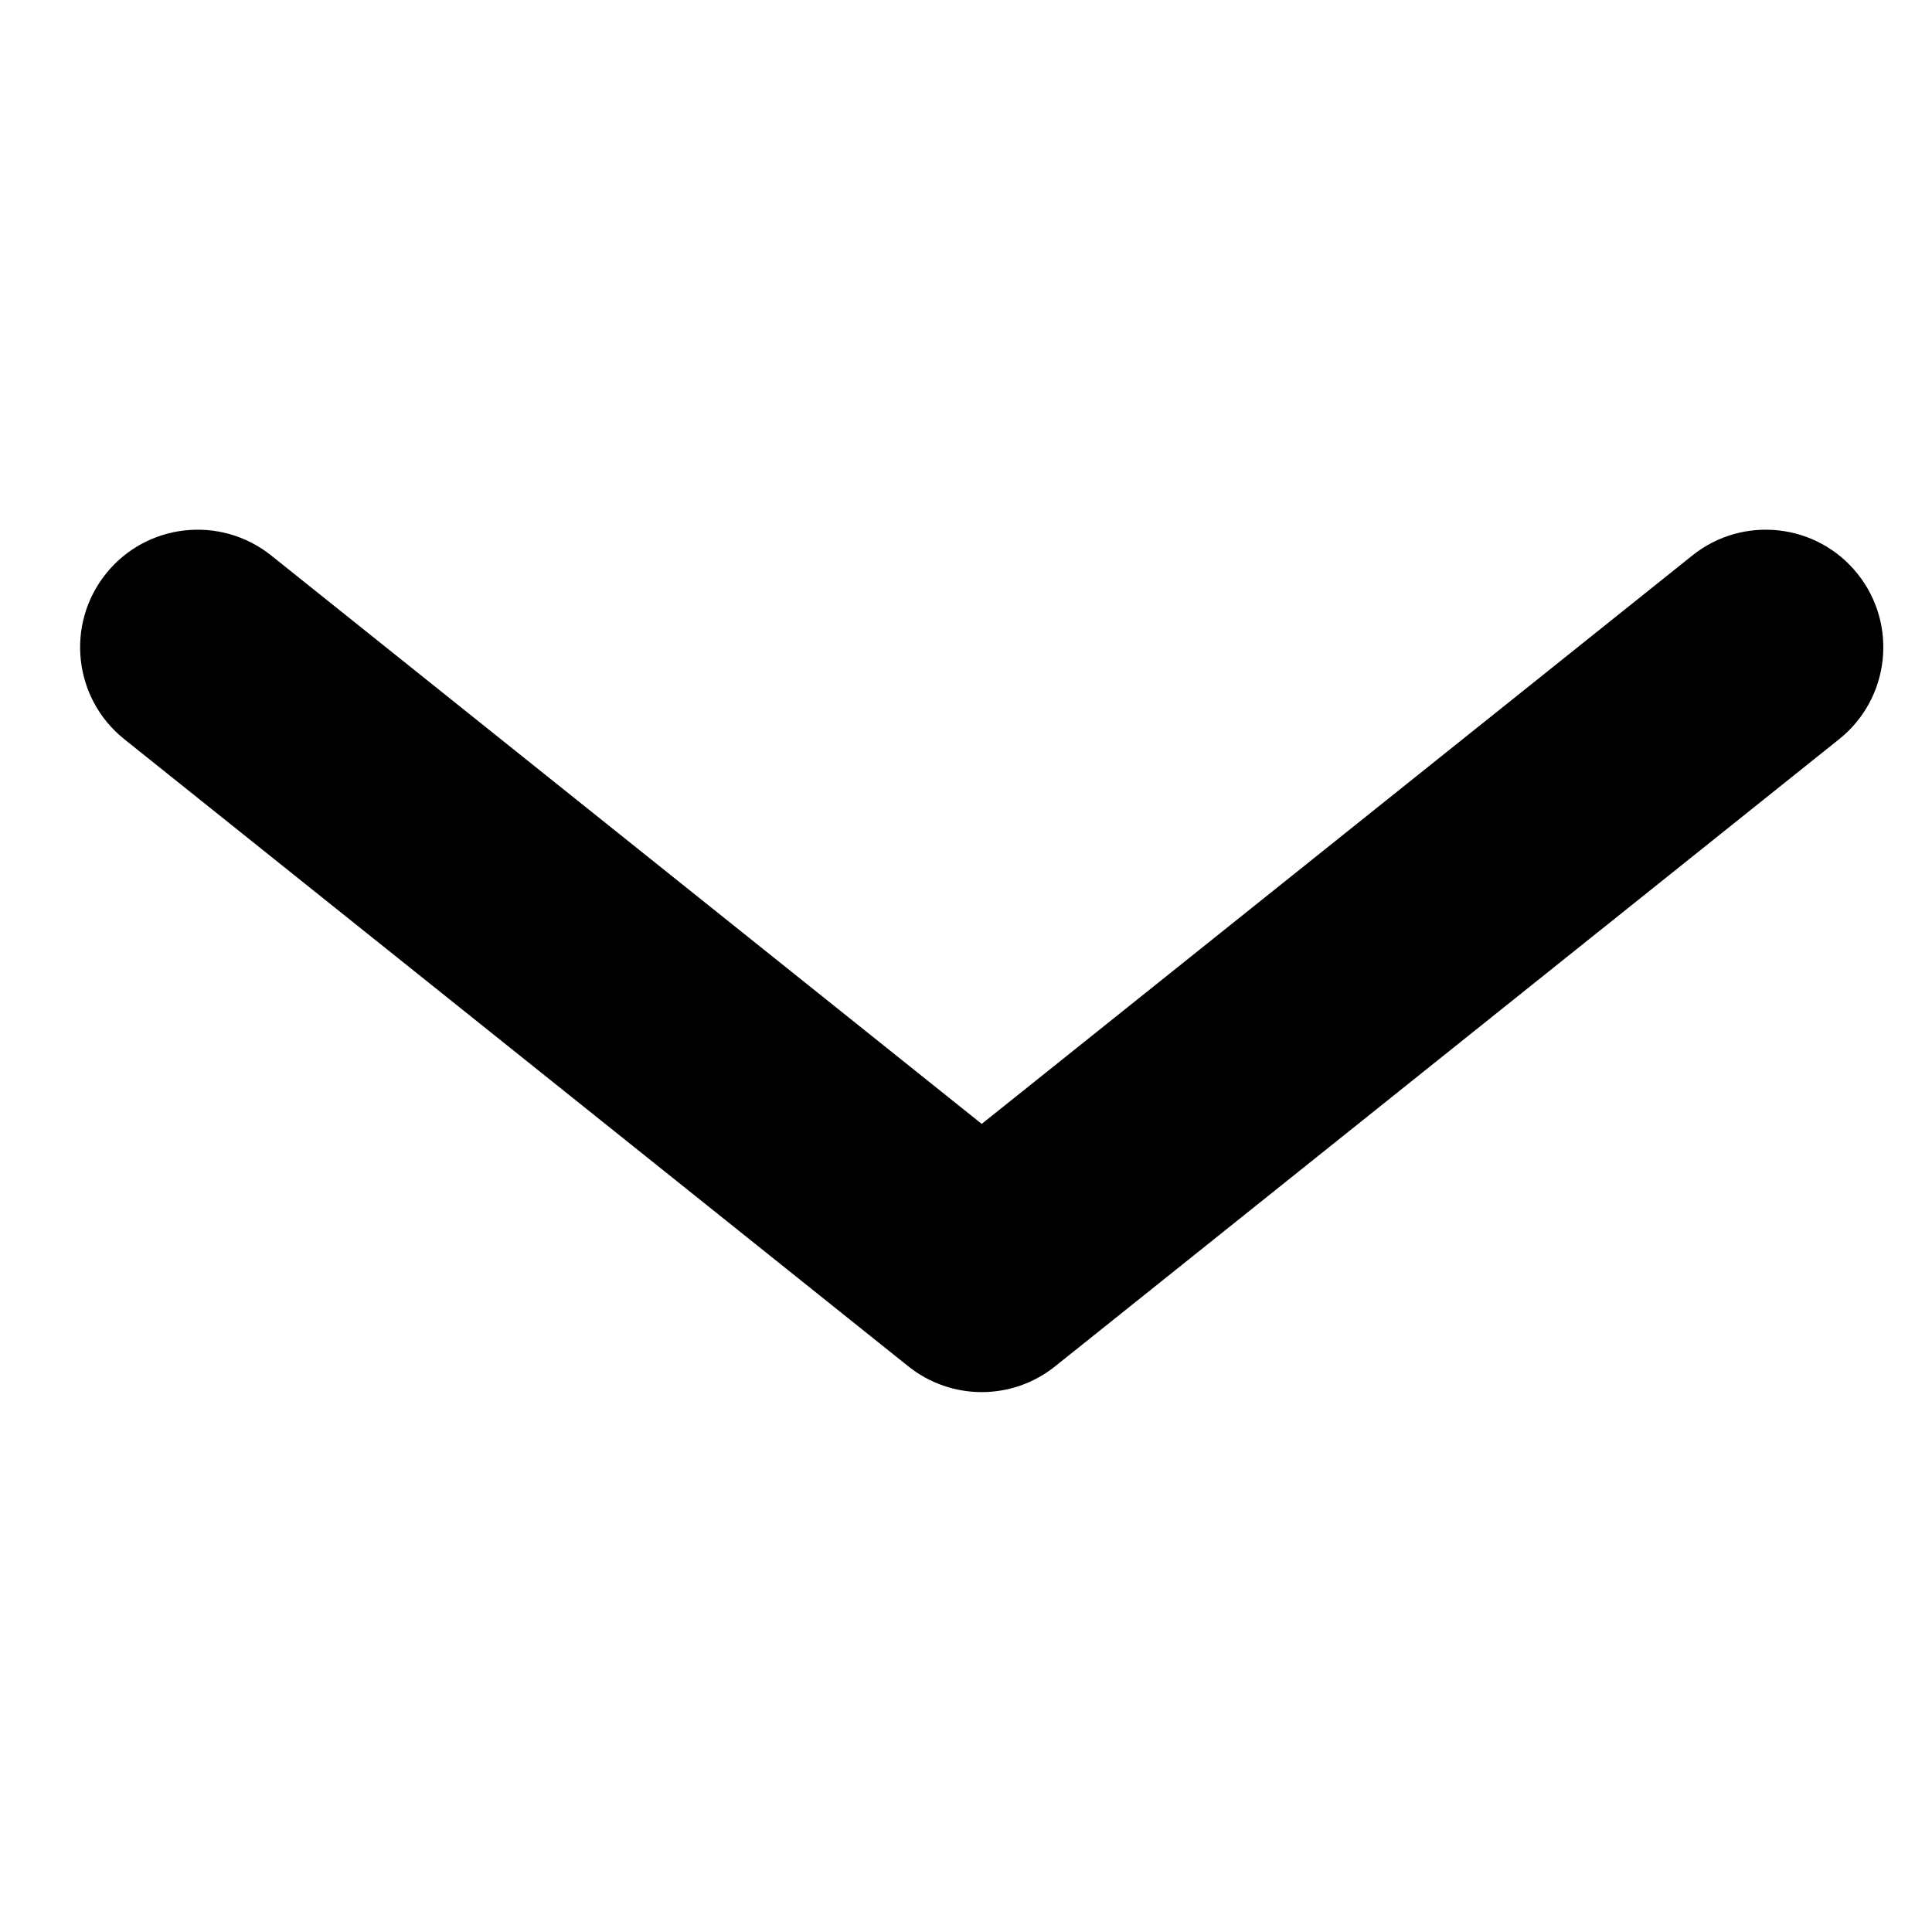 <svg width="15" height="15" viewBox="0 0 15 15" fill="none" xmlns="http://www.w3.org/2000/svg">
<g clip-path="url(#clip0_31_297)">
<path fill-rule="evenodd" clip-rule="evenodd" d="M0.822 4.455C1.137 4.061 1.712 3.998 2.106 4.313L7.622 8.726L13.139 4.313C13.532 3.998 14.107 4.061 14.422 4.455C14.737 4.849 14.673 5.424 14.279 5.739L8.192 10.608C7.859 10.875 7.385 10.875 7.052 10.608L0.965 5.739C0.571 5.424 0.507 4.849 0.822 4.455Z" fill="black"/>
</g>
<defs>
<clipPath id="clip0_31_297">
<rect width="14" height="14" fill="white" transform="translate(0.622 0.46)"/>
</clipPath>
</defs>
</svg>
